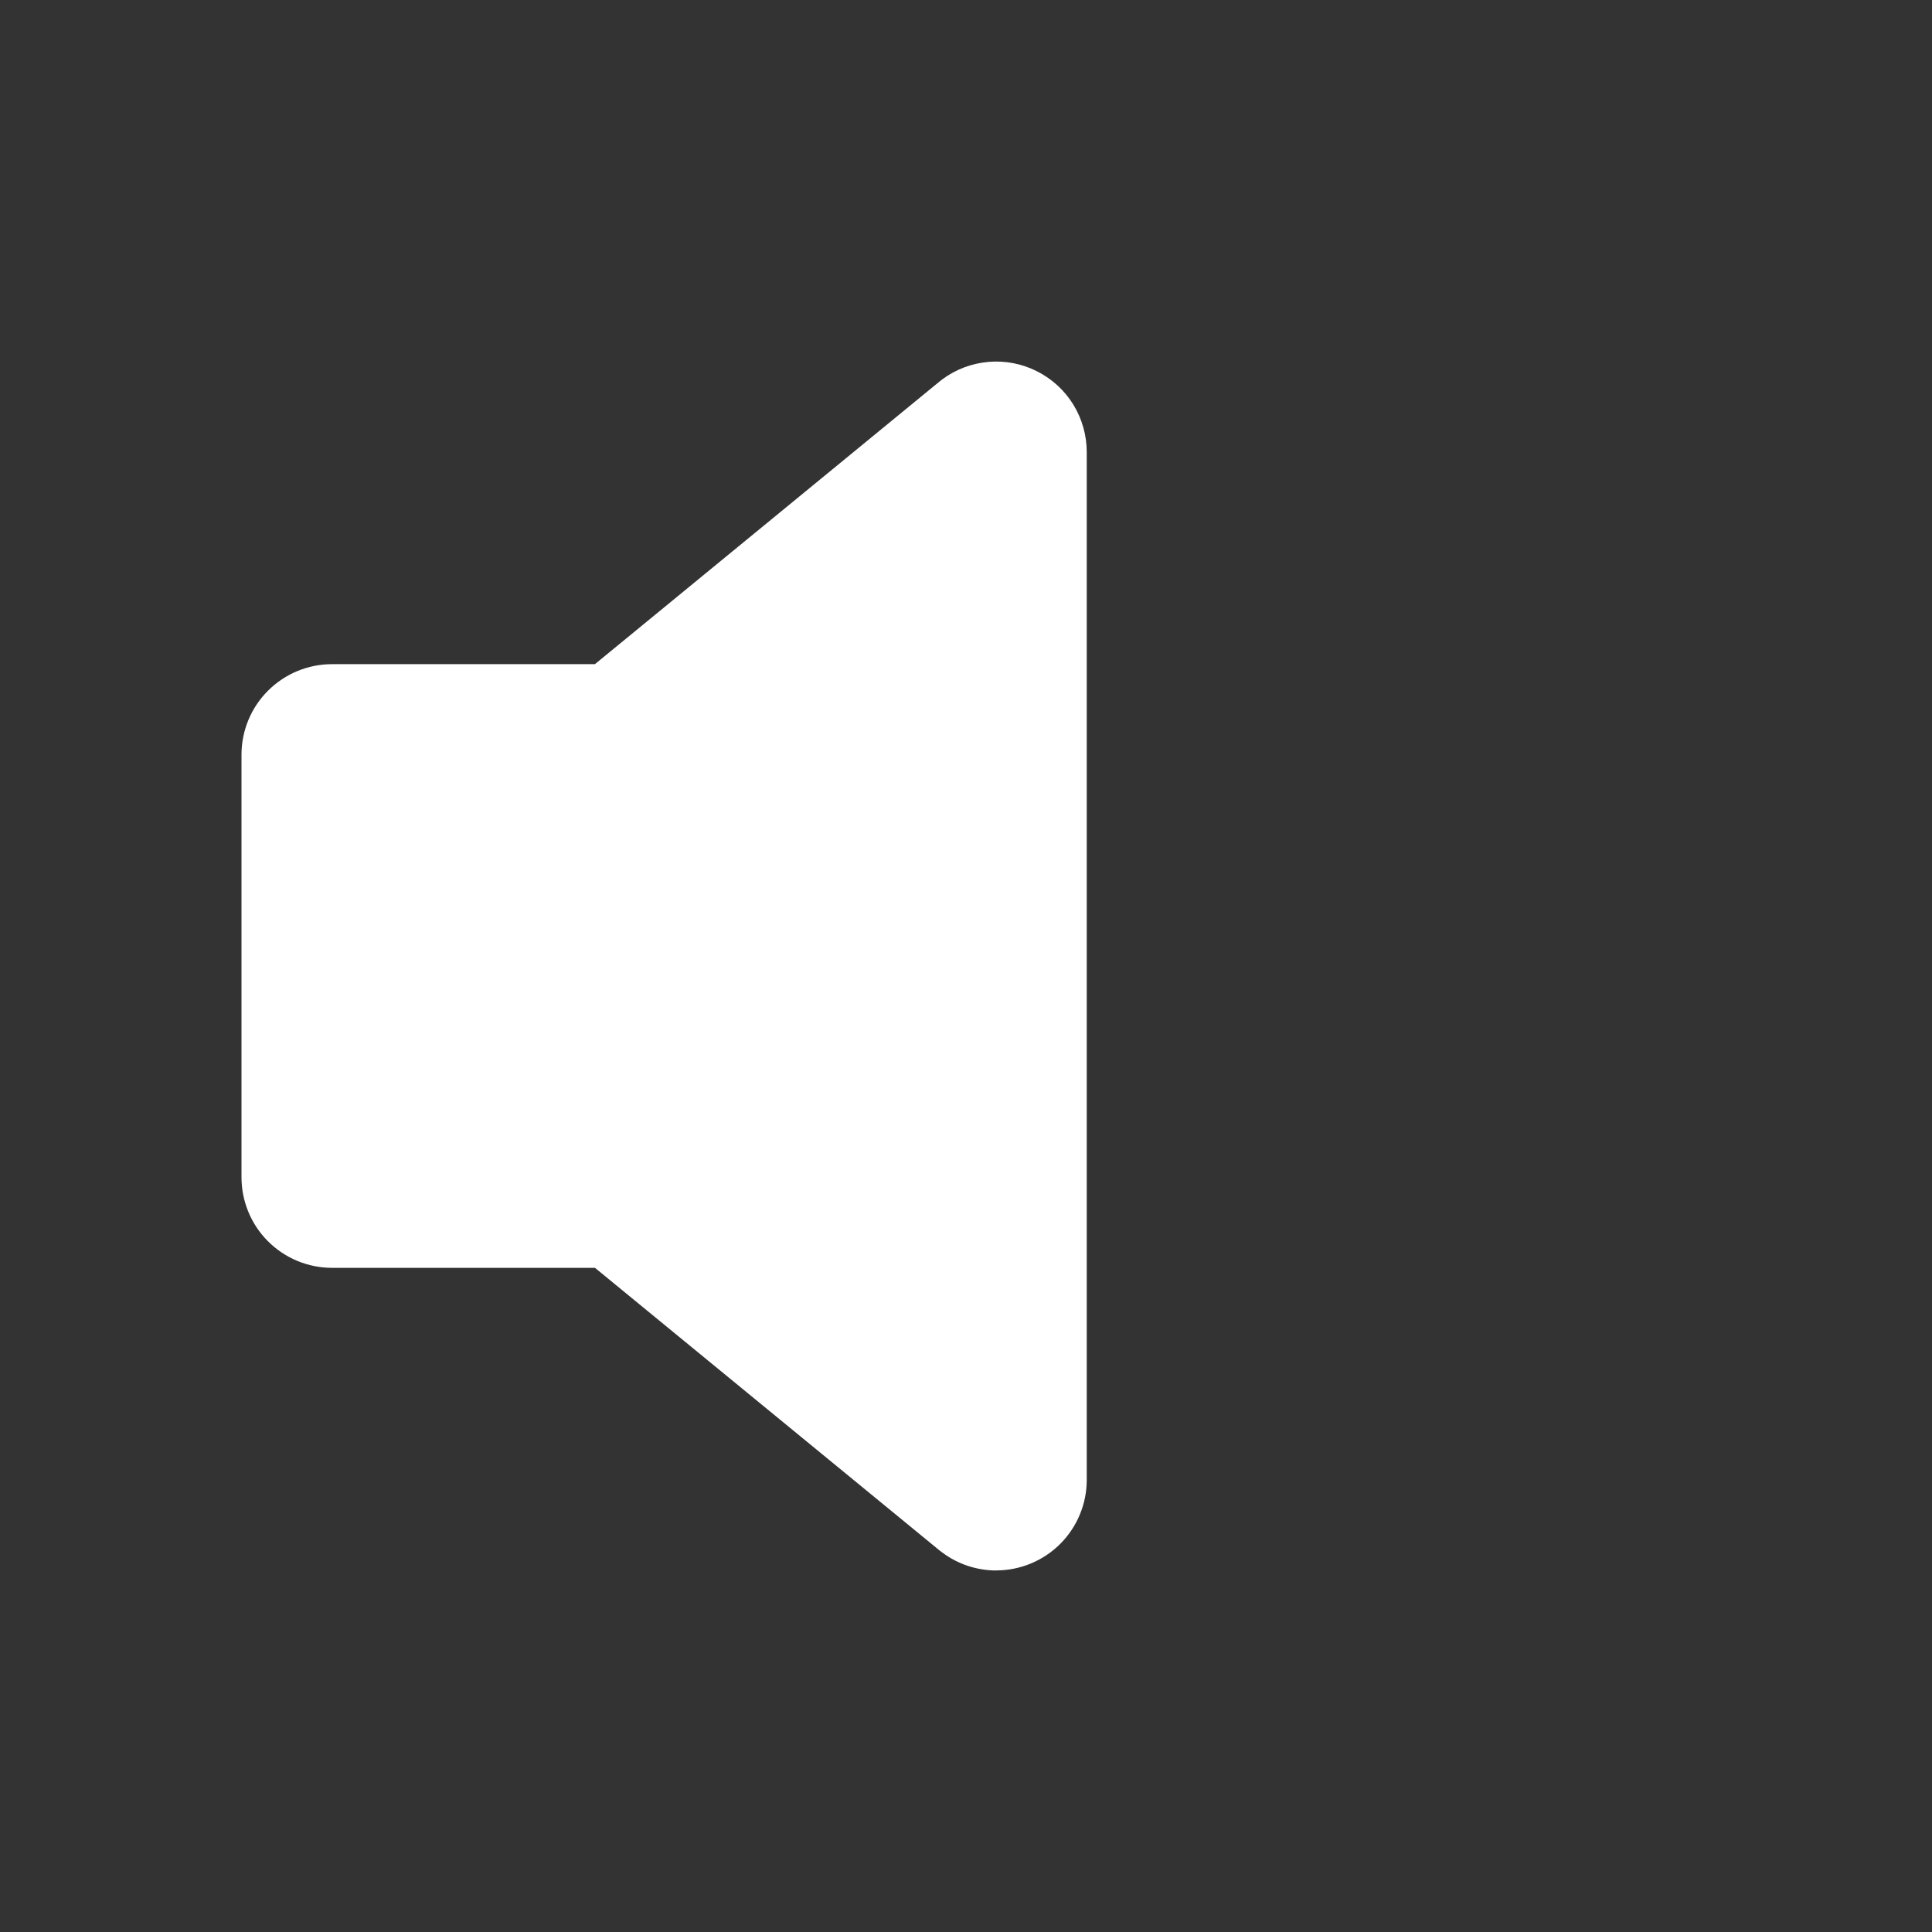 <?xml version="1.0" encoding="UTF-8"?> <svg xmlns="http://www.w3.org/2000/svg" width="26" height="26" viewBox="0 0 26 26" fill="none"><rect x="0" y="0" width="26" height="26" fill="#333333" stroke="none"/> <path d="M13.406 21.135C13.146 21.134 12.893 21.051 12.685 20.896L12.651 20.871L8.007 17.062H4.469C4.146 17.062 3.836 16.934 3.607 16.705C3.378 16.477 3.25 16.166 3.25 15.843V10.156C3.25 9.833 3.378 9.523 3.607 9.295C3.836 9.066 4.146 8.938 4.469 8.938H8.006L12.65 5.129L12.684 5.103C12.865 4.969 13.08 4.889 13.305 4.87C13.53 4.851 13.755 4.895 13.956 4.997C14.158 5.099 14.327 5.254 14.445 5.446C14.563 5.639 14.625 5.86 14.625 6.085V19.915C14.625 20.238 14.497 20.548 14.268 20.777C14.04 21.005 13.729 21.134 13.406 21.134V21.135Z" fill="white"></path> </svg> 